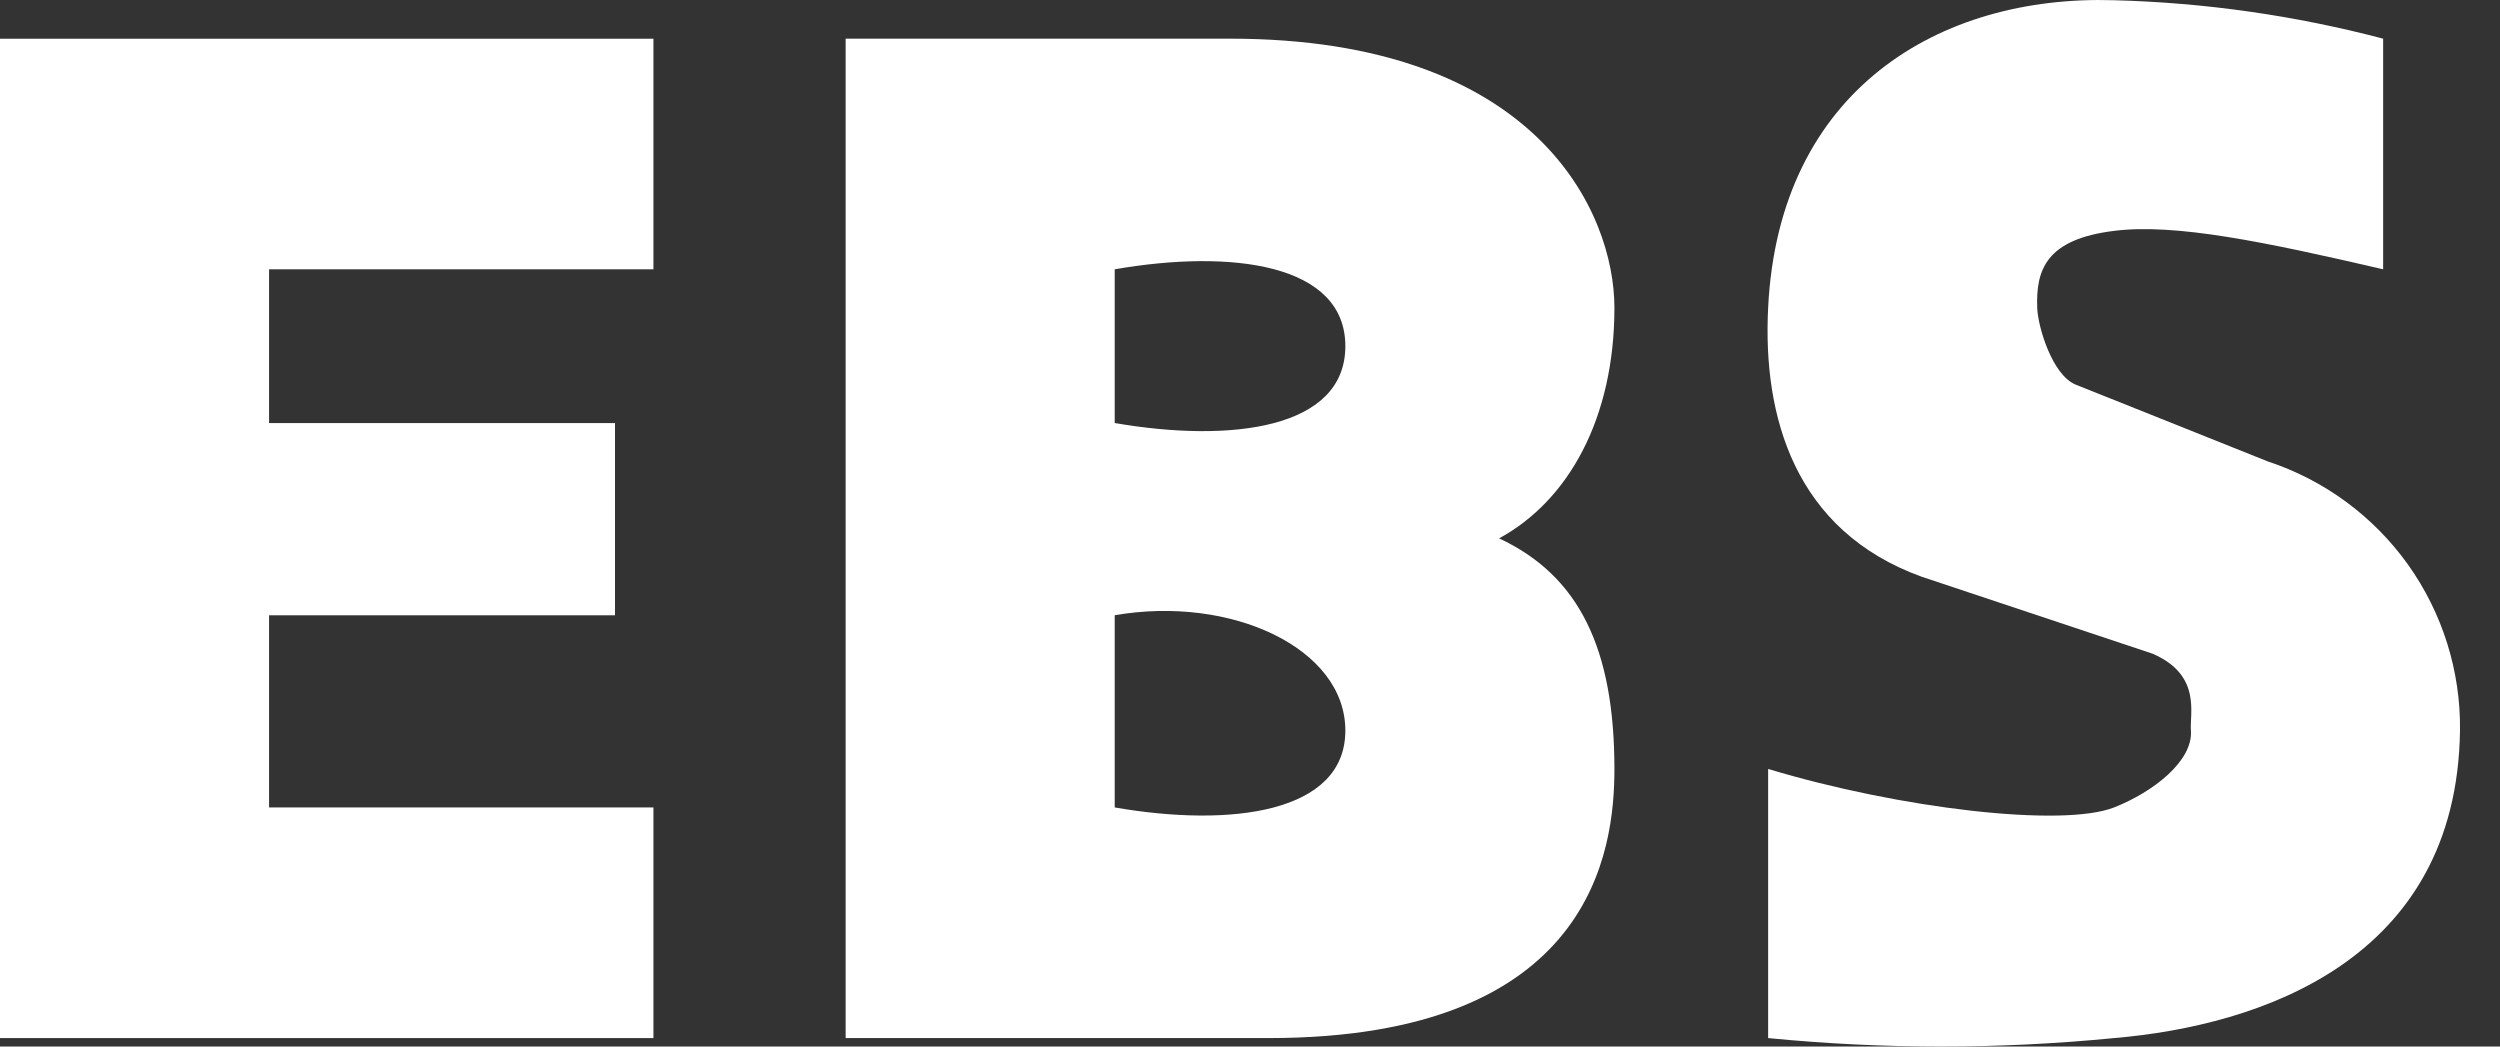 <svg width="43" height="18" viewBox="0 0 43 18" fill="none" xmlns="http://www.w3.org/2000/svg">
<rect x="0" y="0" width="43" height="18" fill="#333333" stroke="none"/>
<path fill-rule="evenodd" clip-rule="evenodd" d="M11.239 4.632V0.666H0V17.855H11.239V13.888H4.628V10.583H10.578V7.277H4.628V4.632H11.239Z" fill="white"/>
<path fill-rule="evenodd" clip-rule="evenodd" d="M30.412 17.855C32.391 18.049 34.383 18.049 36.362 17.855C38.874 17.64 42.258 16.518 42.312 12.565C42.325 11.543 42.011 10.543 41.417 9.71C40.822 8.878 39.978 8.257 39.007 7.937L35.701 6.615C35.3 6.452 35.051 5.623 35.04 5.293C35.017 4.645 35.189 4.115 36.362 3.971C37.408 3.838 38.959 4.16 40.99 4.632V0.665C39.478 0.267 37.925 0.045 36.362 0.004C33.368 -0.09 30.596 1.539 30.412 5.293C30.318 7.151 30.858 9.127 33.056 9.921L37.023 11.243C37.873 11.609 37.659 12.278 37.684 12.565C37.721 13.09 37.034 13.623 36.362 13.888C35.473 14.237 32.674 13.908 30.412 13.226V17.855Z" fill="white"/>
<path fill-rule="evenodd" clip-rule="evenodd" d="M19.173 4.632C21.177 4.284 23.14 4.532 23.14 5.954C23.14 7.376 21.177 7.622 19.173 7.276V4.632ZM19.173 10.582C21.177 10.235 23.14 11.149 23.14 12.565C23.14 13.982 21.177 14.236 19.173 13.888V10.582ZM14.545 0.665V17.855H21.817C27.408 17.855 27.768 14.604 27.768 13.227C27.768 11.177 27.173 9.906 25.784 9.26C26.979 8.611 27.768 7.193 27.768 5.293C27.768 3.658 26.439 0.665 21.156 0.665H14.545Z" fill="white"/>
</svg>
